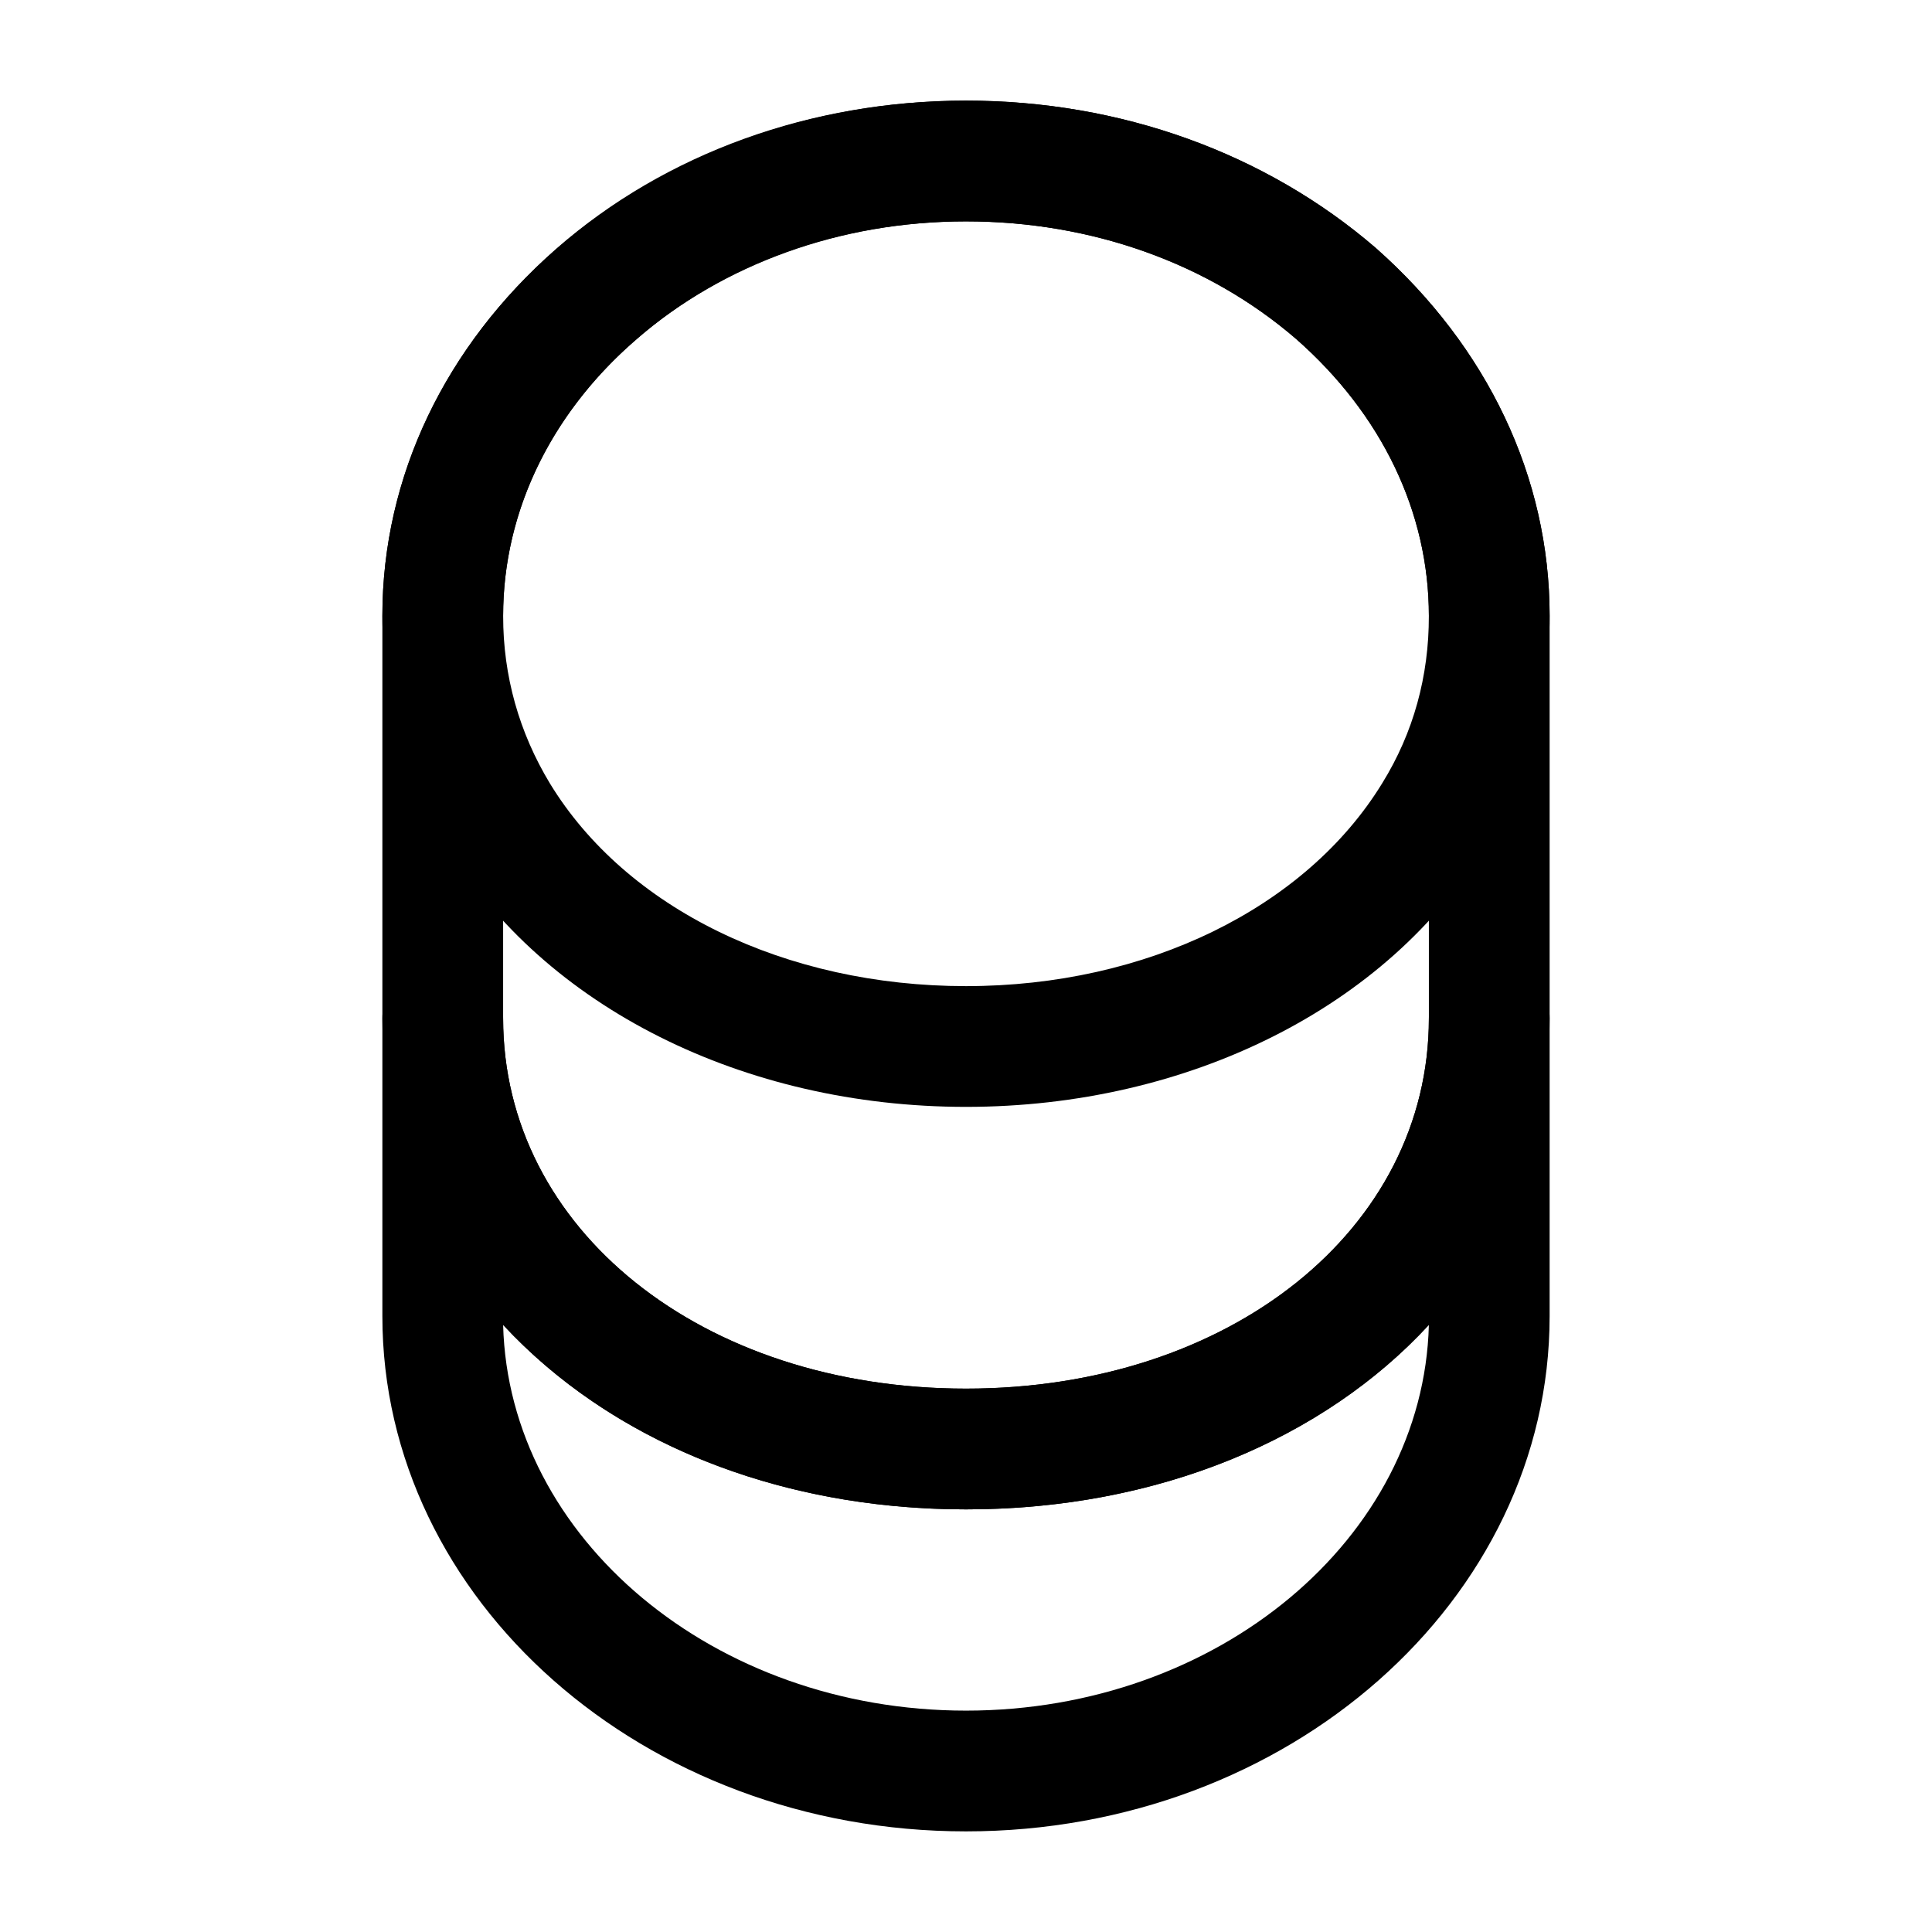 <svg xmlns="http://www.w3.org/2000/svg" viewBox="0 0 24 24" fill="currentColor" aria-hidden="true">
  <path d="M12 22.75c-4 0-7.25-2.87-7.25-6.4v-3.7c0-.41.34-.75.75-.75s.75.34.75.75c0 2.62 2.47 4.6 5.75 4.6s5.75-1.98 5.75-4.6c0-.41.34-.75.75-.75s.75.34.75.75v3.7c0 3.53-3.25 6.4-7.25 6.4zm-5.75-6.29c.07 2.65 2.62 4.79 5.75 4.79s5.68-2.14 5.75-4.79c-1.3 1.41-3.36 2.29-5.75 2.29s-4.44-.88-5.75-2.29z"/>
  <path d="M12 13.75c-2.76 0-5.24-1.24-6.45-3.24-.52-.85-.8-1.84-.8-2.86 0-1.72.77-3.34 2.16-4.56C8.27 1.9 10.08 1.25 12 1.25s3.72.65 5.09 1.83c1.39 1.23 2.16 2.85 2.16 4.57 0 1.02-.28 2-.8 2.86-1.21 2-3.69 3.24-6.45 3.24zm0-11c-1.56 0-3.02.52-4.11 1.48-1.06.92-1.64 2.14-1.64 3.42 0 .75.2 1.45.58 2.08.95 1.56 2.93 2.52 5.17 2.52 2.24 0 4.22-.97 5.17-2.52.39-.63.58-1.33.58-2.08 0-1.28-.58-2.5-1.65-3.44-1.09-.94-2.54-1.46-4.1-1.46z"/>
  <path d="M12 18.75c-4.13 0-7.25-2.62-7.25-6.1v-5c0-3.53 3.25-6.4 7.25-6.4 1.92 0 3.72.65 5.09 1.83 1.39 1.23 2.16 2.85 2.16 4.57v5c0 3.48-3.12 6.1-7.25 6.1zm0-16c-3.17 0-5.75 2.2-5.75 4.9v5c0 2.62 2.47 4.6 5.75 4.6s5.75-1.98 5.75-4.6v-5c0-1.28-.58-2.5-1.65-3.44-1.09-.94-2.54-1.46-4.1-1.46z"/>
</svg>
